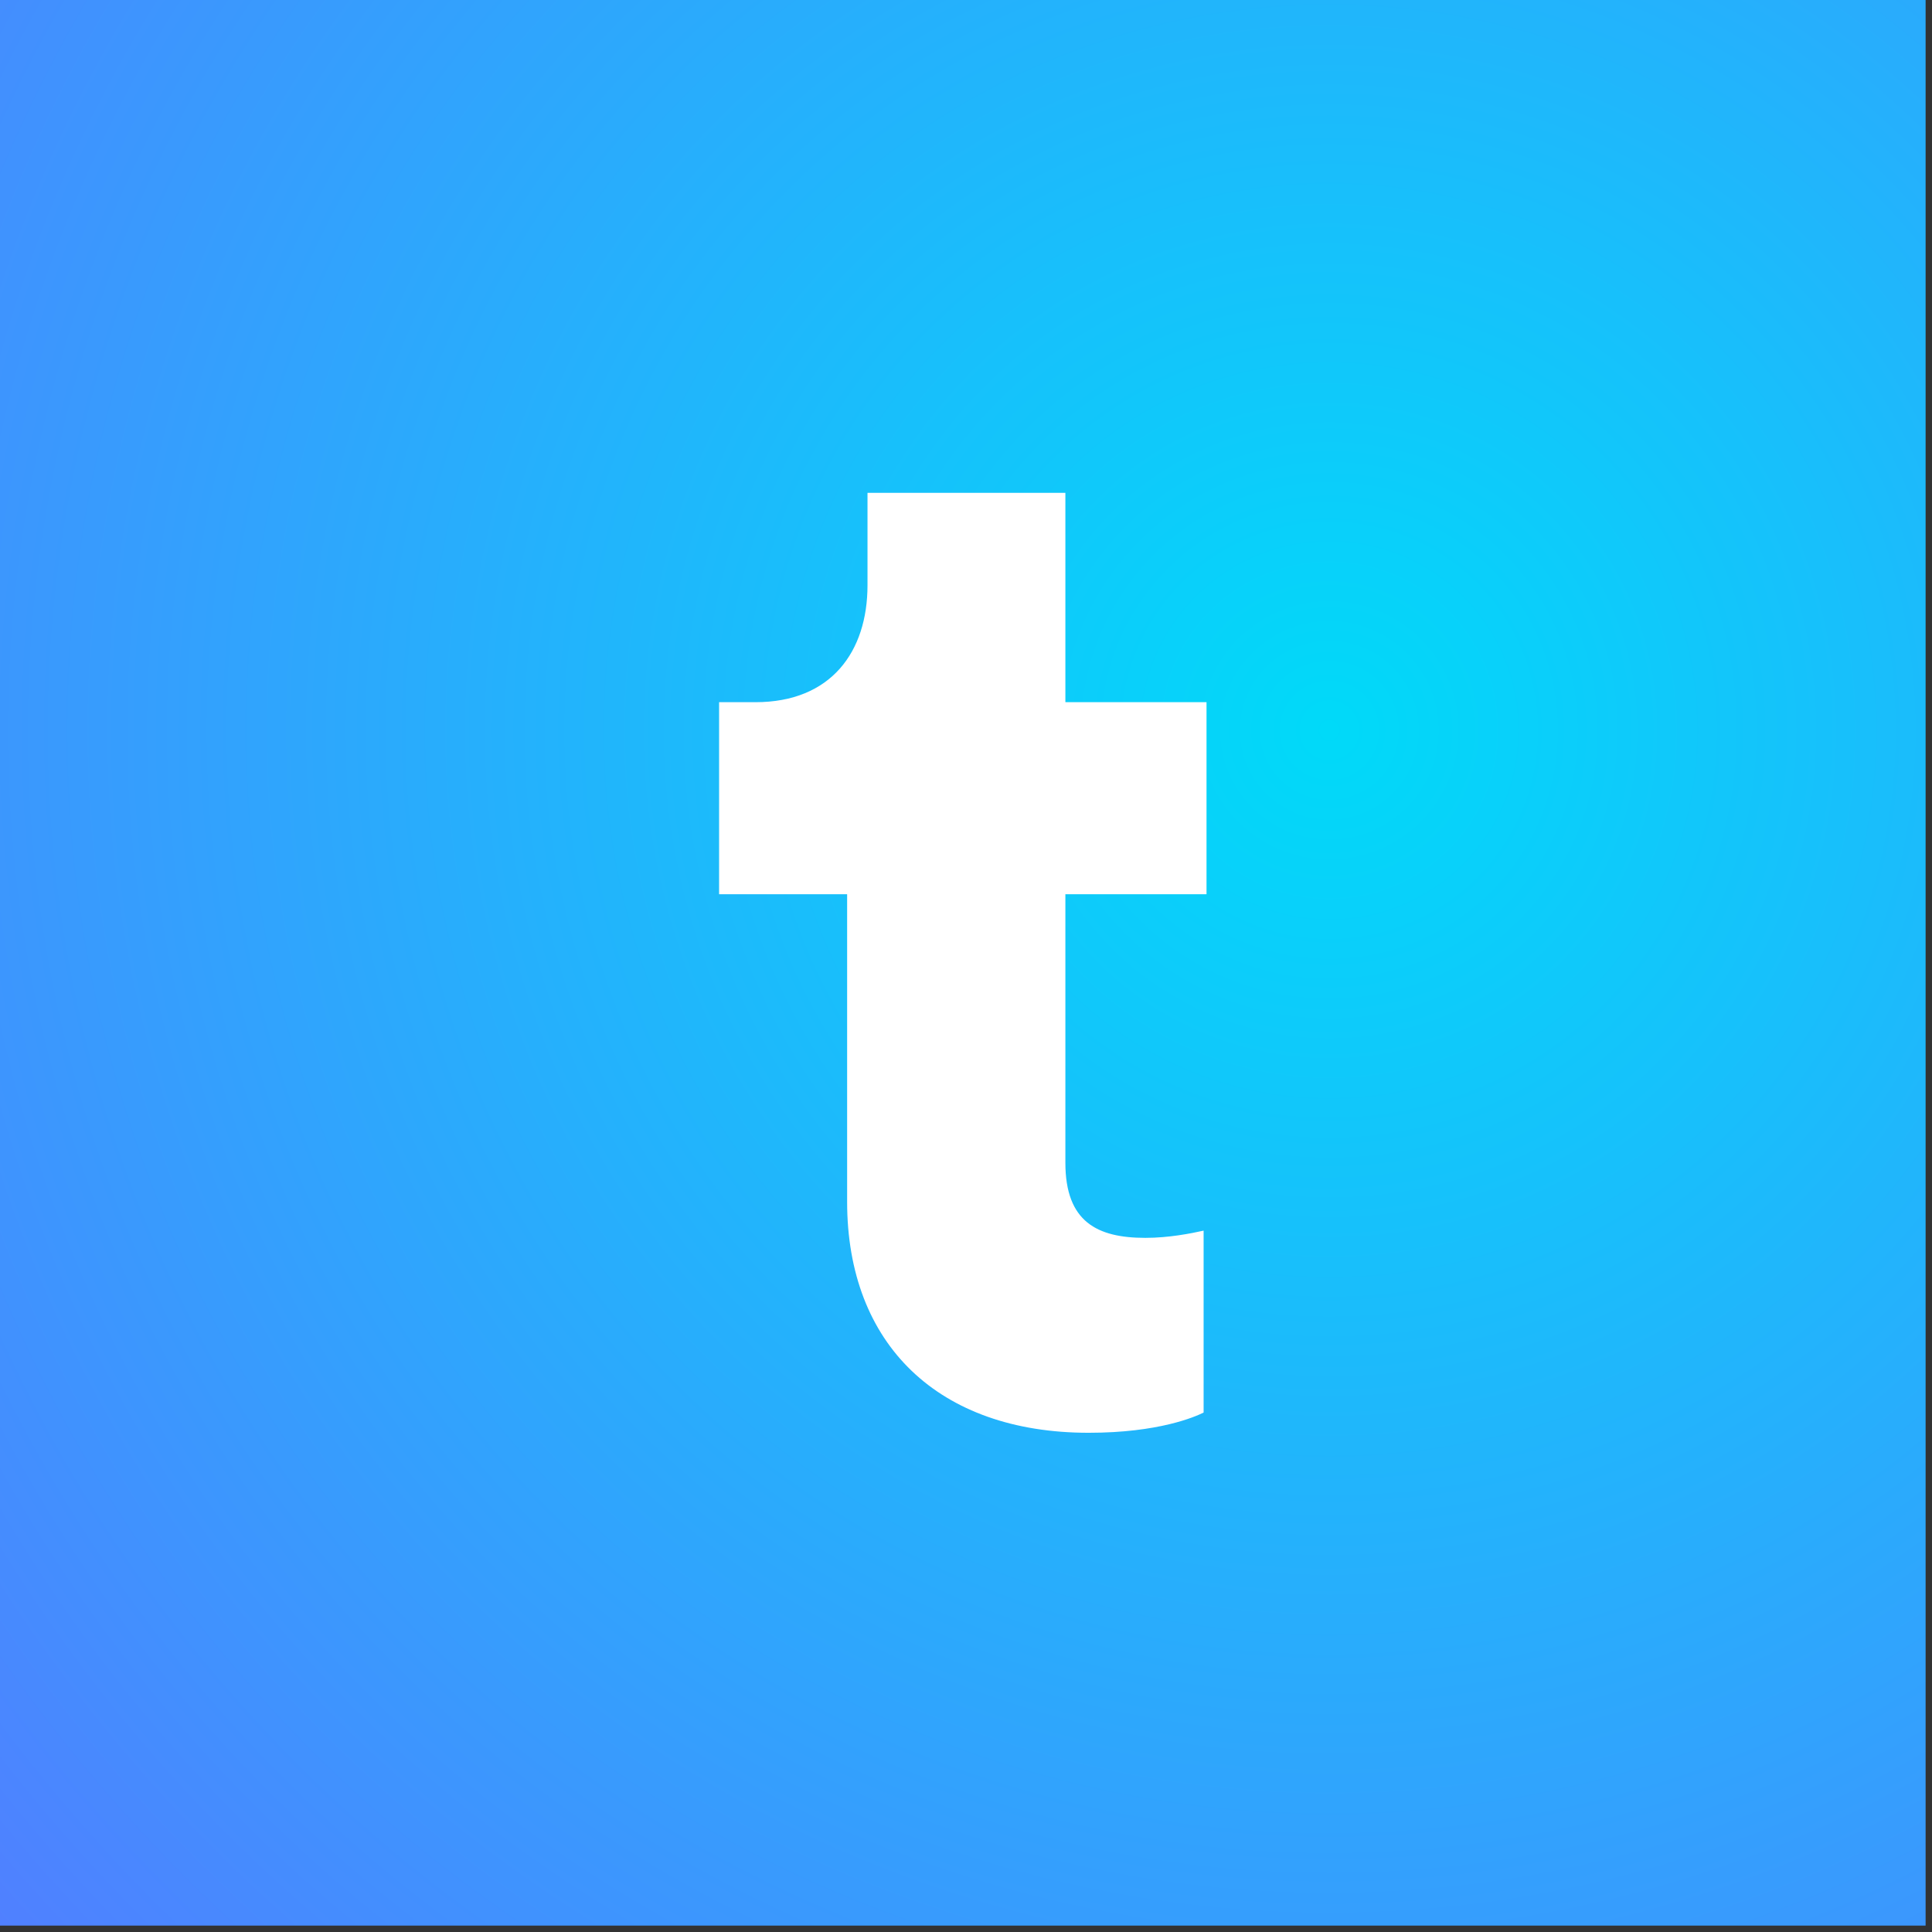 <svg width="301" height="301" viewBox="0 0 301 301" fill="none" xmlns="http://www.w3.org/2000/svg">
<rect x="0" y="0" width="301" height="301" fill="#333333" stroke="none"/>
<rect width="300.004" height="300.004" fill="url(#paint0_radial_53_4057)"/>
<path d="M165.983 76.781H135.154V91.178C135.154 101.526 129.487 109.399 117.699 109.399H112.032V139.317H131.98V187.231C131.98 209.501 146.262 223.223 169.61 223.223C180.491 223.223 186.158 220.748 187.519 220.073V191.73C185.478 192.18 182.078 192.855 178.451 192.855C170.97 192.855 165.983 190.38 165.983 181.157V139.317H187.972V109.399H165.983V76.781Z" fill="white"/>
<defs>
<radialGradient id="paint0_radial_53_4057" cx="0" cy="0" r="1" gradientUnits="userSpaceOnUse" gradientTransform="translate(207.223 114.031) rotate(138.093) scale(278.438)">
<stop stop-color="#00DAF9"/>
<stop offset="1" stop-color="#5080FF"/>
</radialGradient>
</defs>
</svg>
